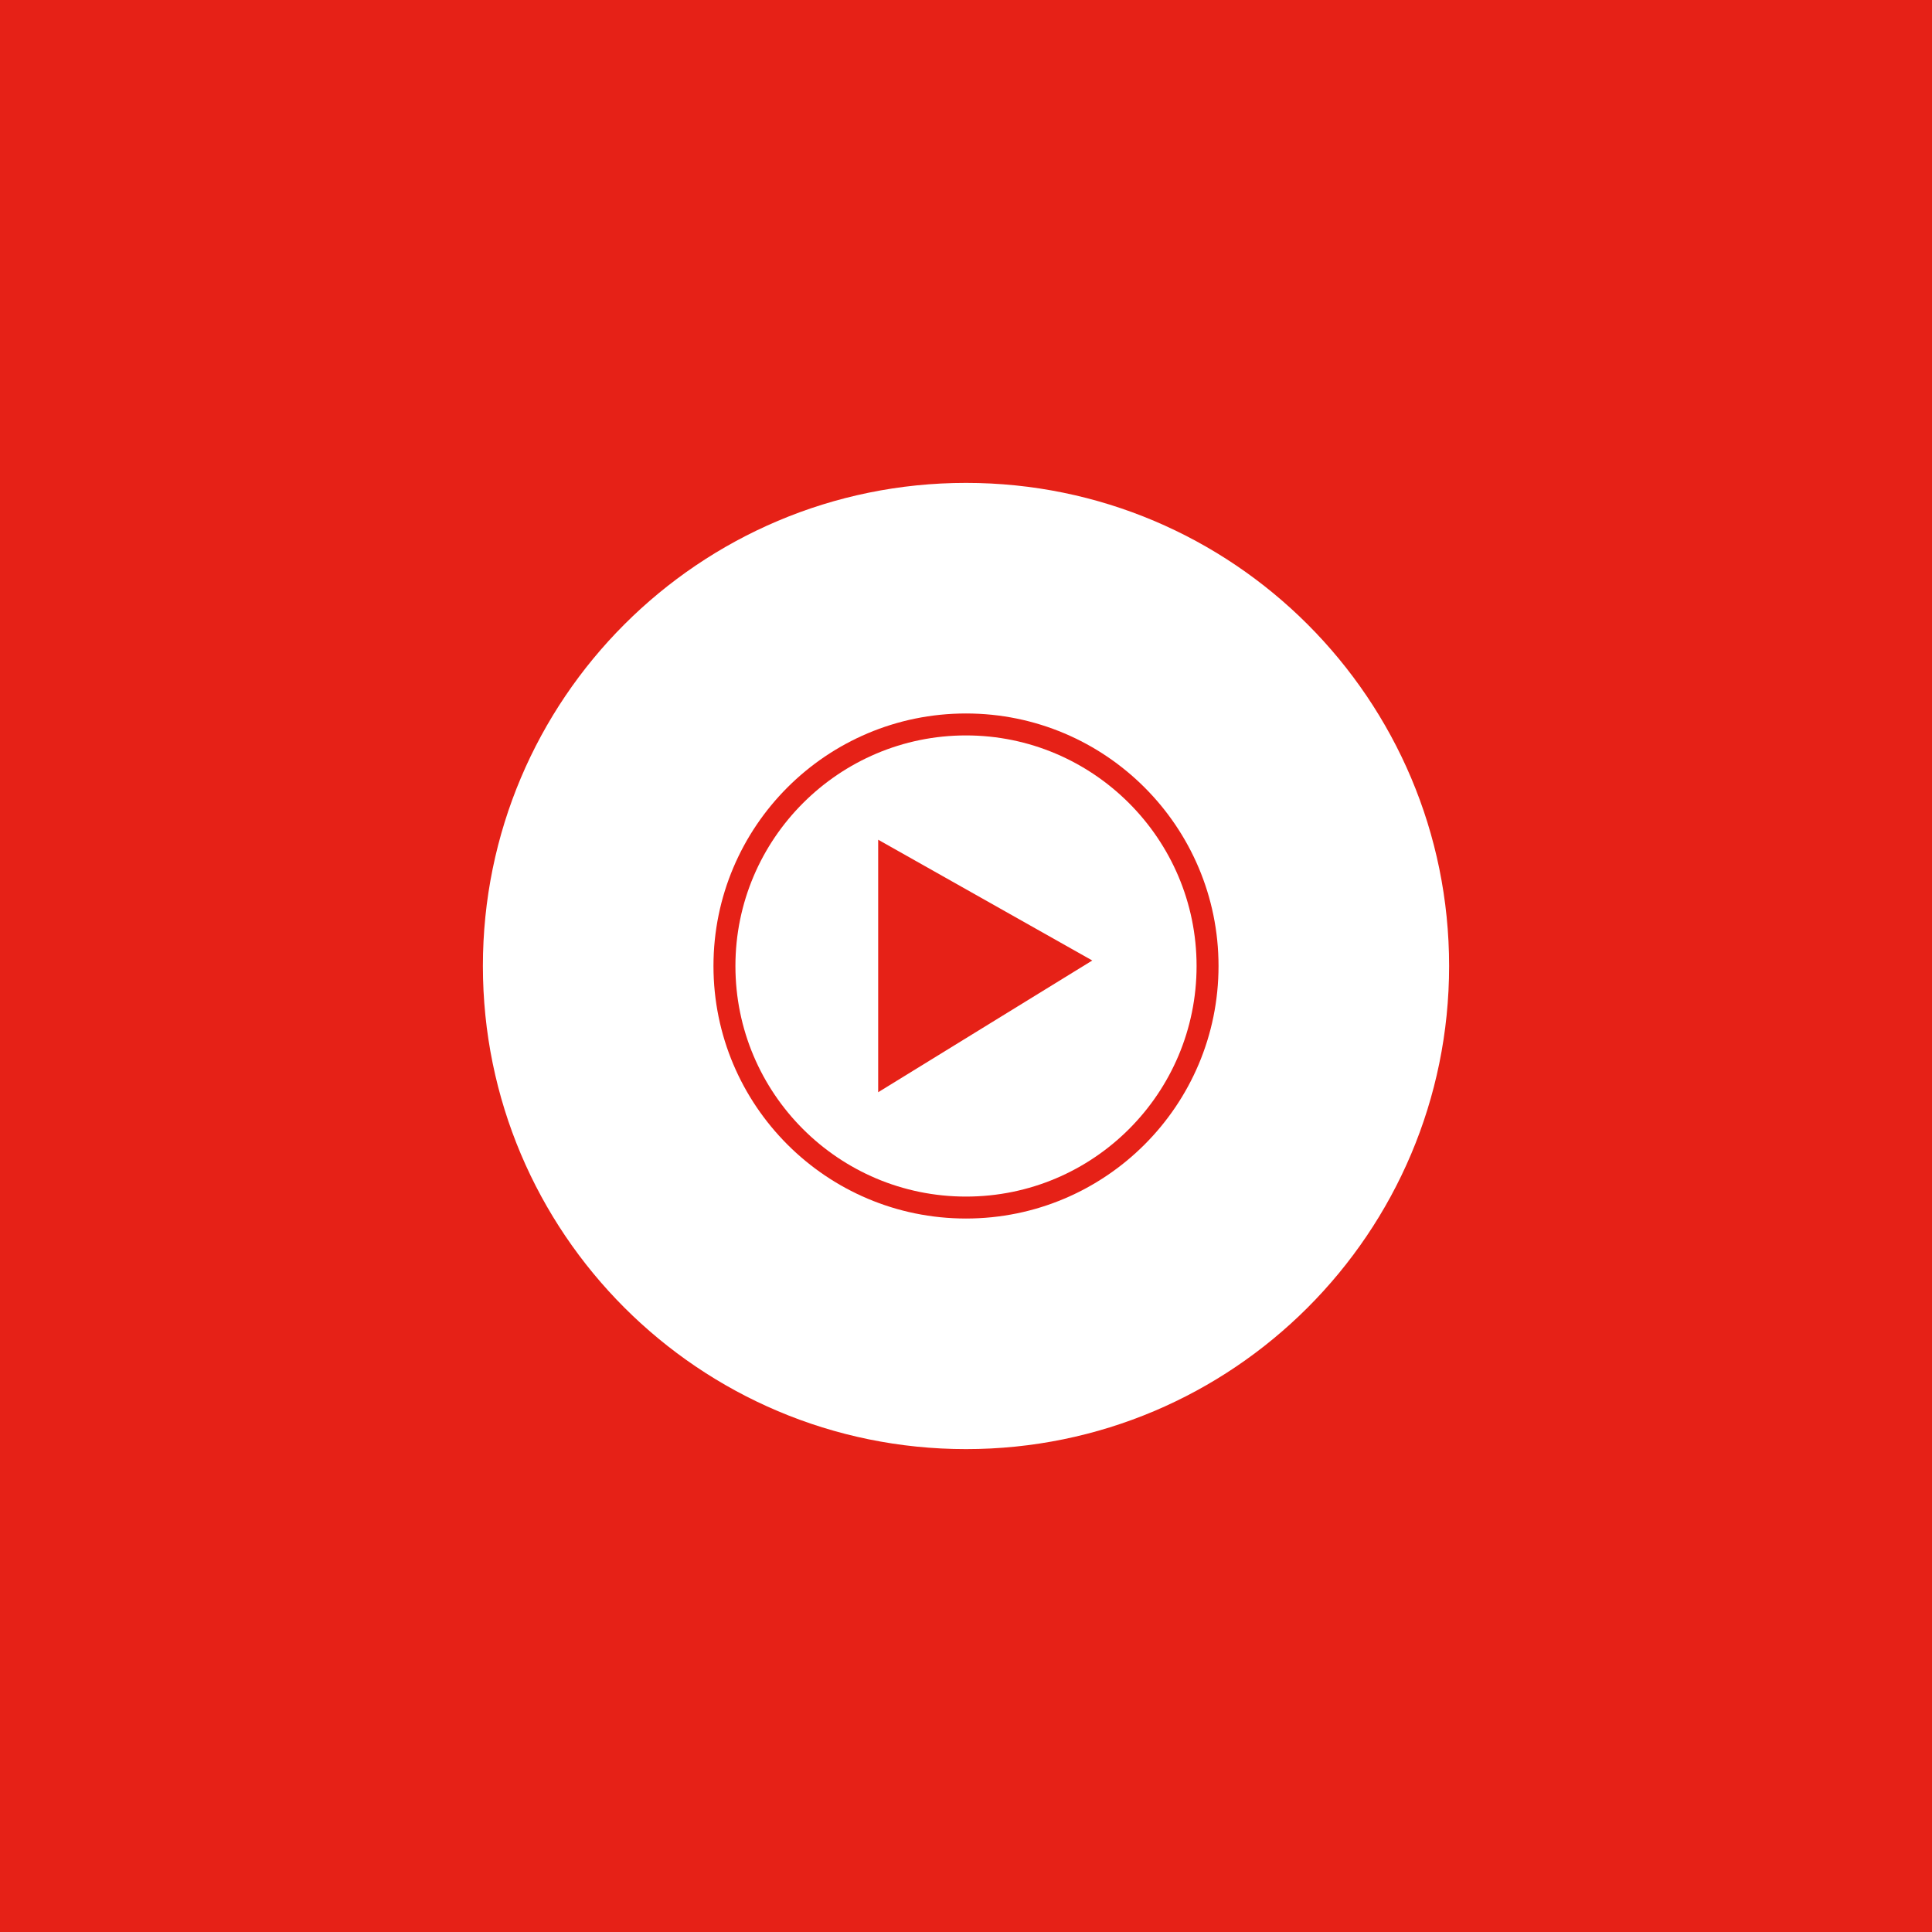 <?xml version="1.0" encoding="UTF-8"?><svg xmlns="http://www.w3.org/2000/svg" viewBox="0 0 72 72"><defs><style>.cls-2{fill:#fff}</style></defs><!--Generator: Adobe Illustrator 28.7.1, SVG Export Plug-In . SVG Version: 1.2.0 Build 142)--><g id="Layer_1"><path style="fill:#e62117" d="M0 0h72v72H0z" id="Twitter"/><path class="cls-2" d="M36 17.996c-9.943 0-18.004 8.06-18.004 18.004S26.056 54.004 36 54.004 54.004 45.944 54.004 36 45.944 17.996 36 17.996Zm0 27.415c-5.197 0-9.411-4.214-9.411-9.411s4.214-9.411 9.411-9.411 9.411 4.214 9.411 9.411-4.214 9.411-9.411 9.411Z"/><path class="cls-2" d="M36 27.407c-4.726 0-8.593 3.847-8.593 8.593s3.847 8.593 8.593 8.593 8.593-3.847 8.593-8.593-3.867-8.593-8.593-8.593Zm-3.273 13.299v-9.412l7.979 4.501-7.98 4.91Z"/></g></svg>